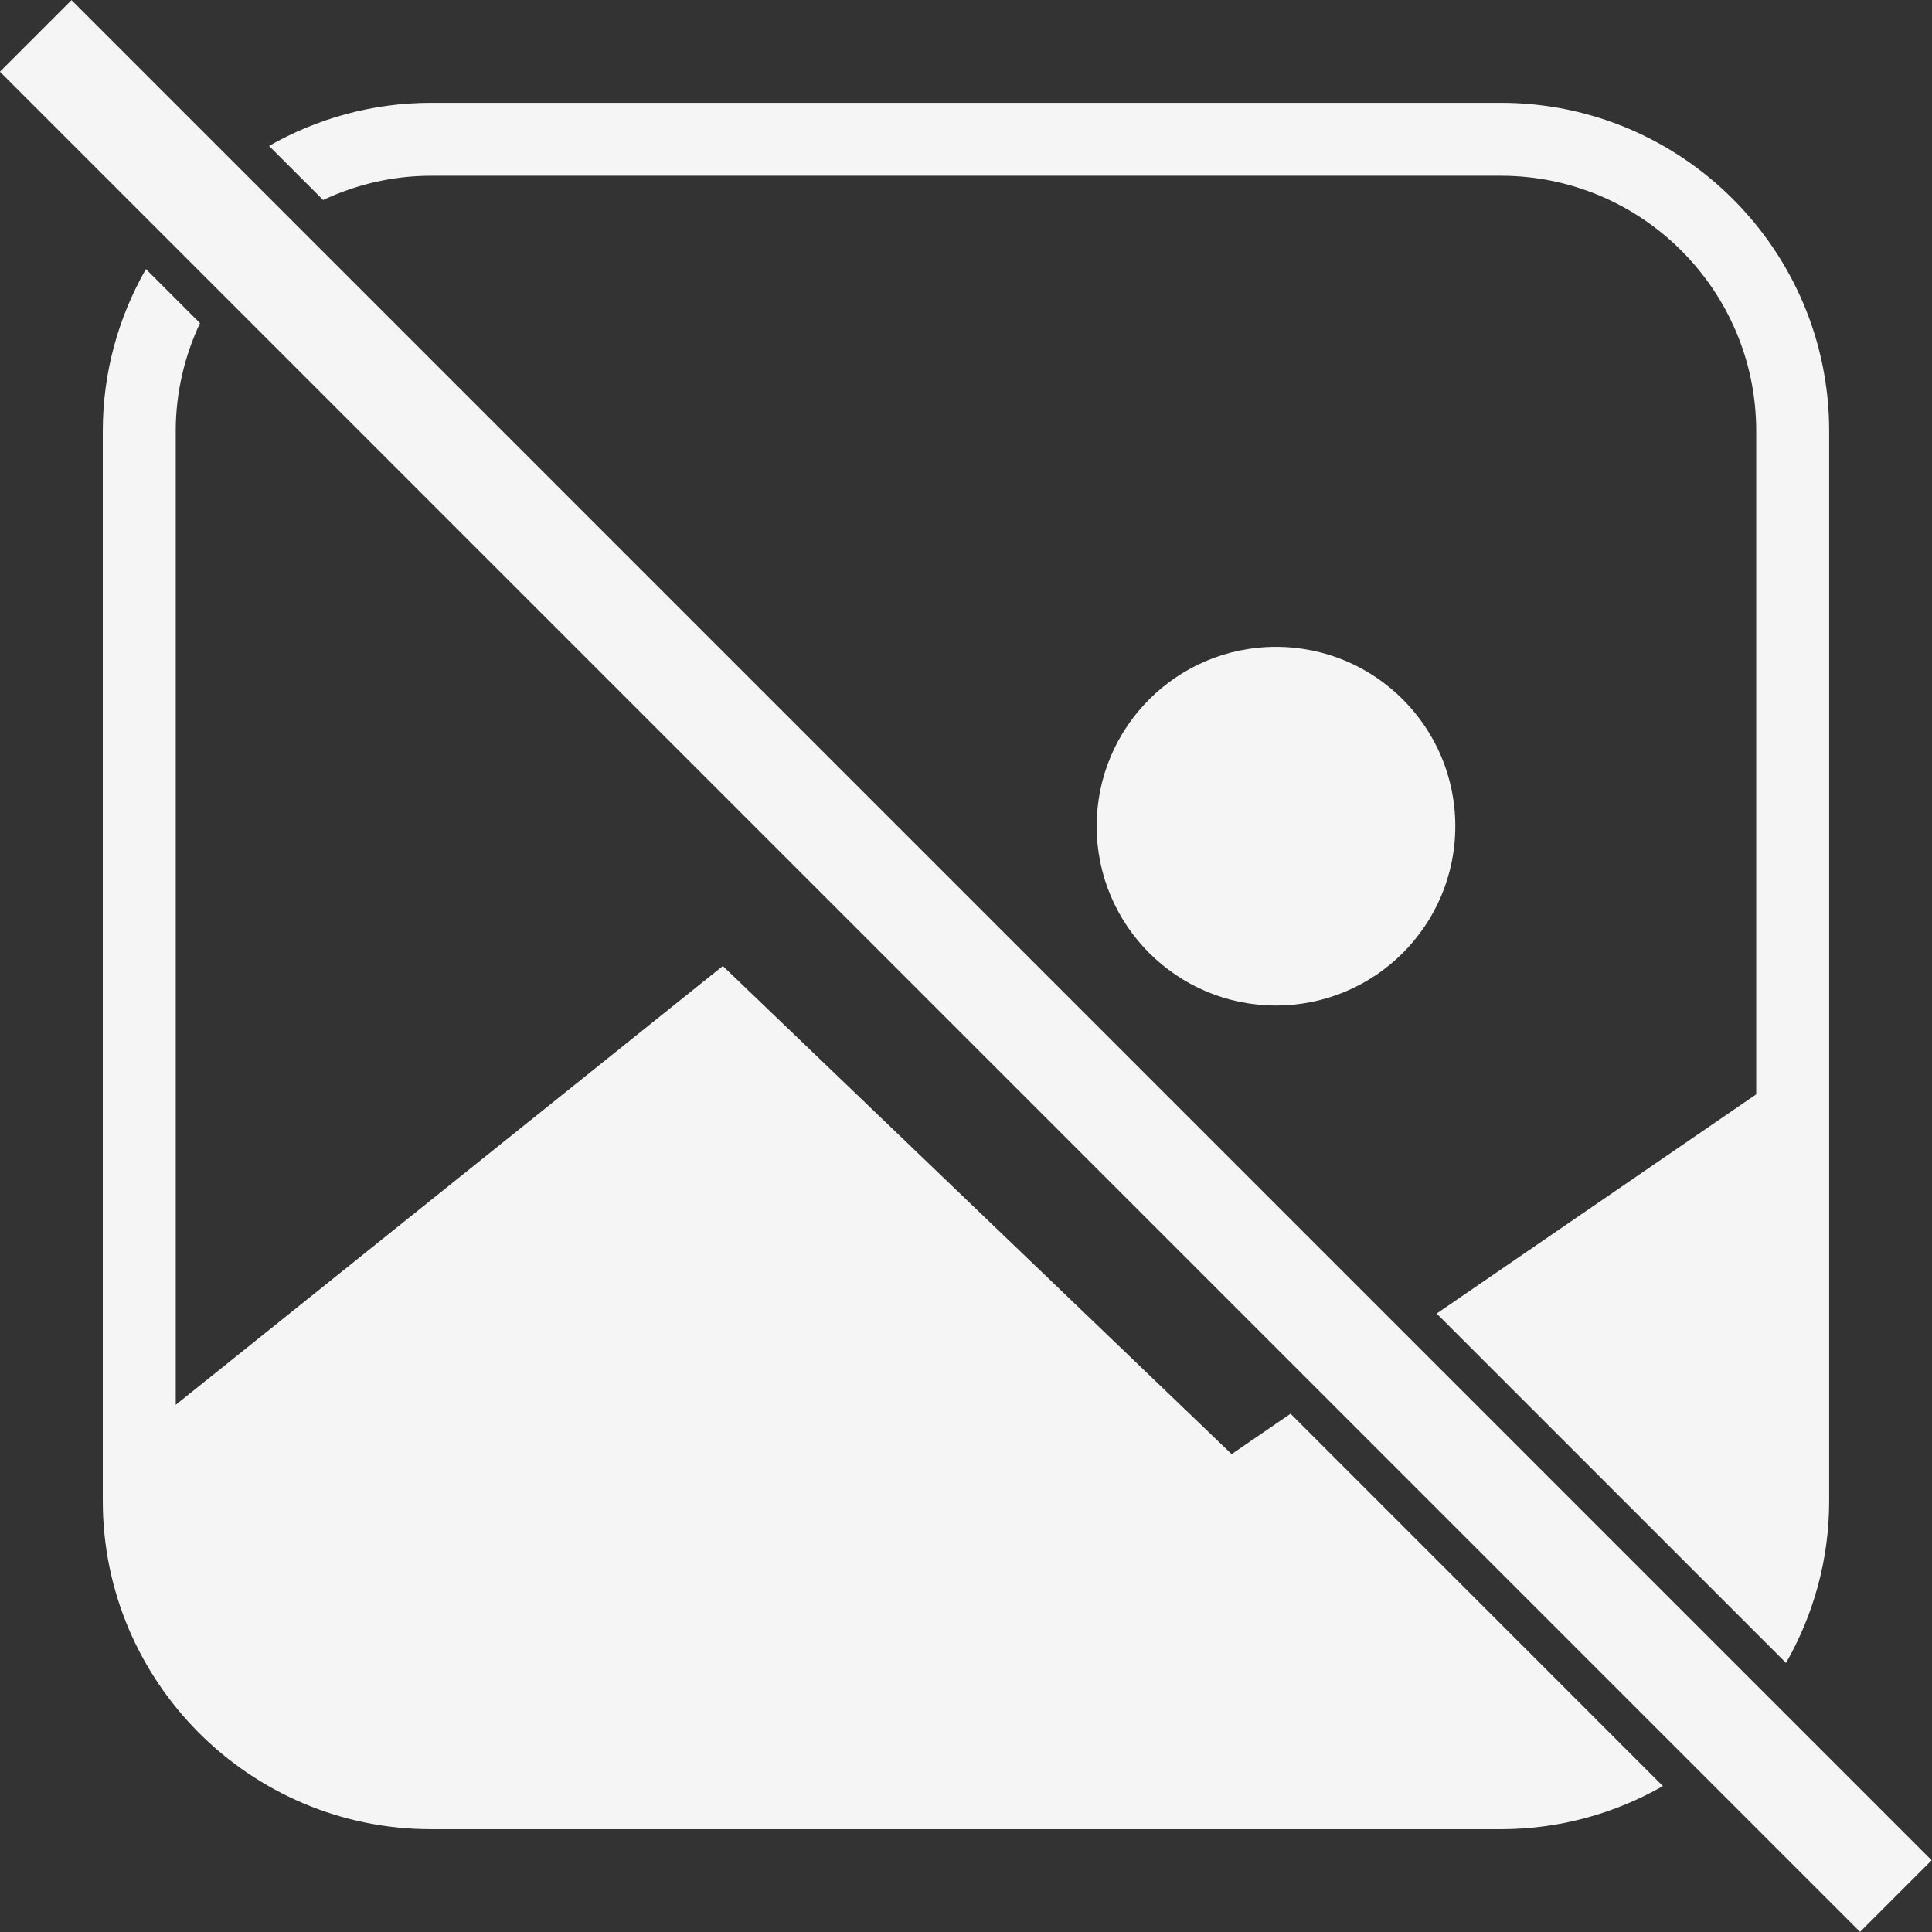 <?xml version="1.0" encoding="utf-8"?>
<!-- Generator: Adobe Illustrator 16.0.0, SVG Export Plug-In . SVG Version: 6.00 Build 0)  -->
<!DOCTYPE svg PUBLIC "-//W3C//DTD SVG 1.1//EN" "http://www.w3.org/Graphics/SVG/1.1/DTD/svg11.dtd">
<svg version="1.1" id="Слой_1" xmlns="http://www.w3.org/2000/svg" xmlns:xlink="http://www.w3.org/1999/xlink" x="0px" y="0px"
	 width="378.39px" height="378.39px" viewBox="0 0 378.39 378.39" enable-background="new 0 0 378.39 378.39" xml:space="preserve">
<rect x="0" y="0" width="378.39" height="378.39" fill="#333333" stroke="none"/>
<g>
	<g>
		<circle fill="#F5F5F5" cx="249.907" cy="161.812" r="35.121"/>
		
			<rect x="179.282" y="-68.454" transform="matrix(0.707 -0.707 0.707 0.707 -78.367 189.195)" fill="#F5F5F5" width="19.825" height="515.298"/>
		<path fill="#F5F5F5" d="M84.42,34.423h209.539c27.572,0,50.003,22.431,50.003,50.003V214.33l-62.59,42.934l68.429,68.429
			c5.353-9.372,8.448-20.183,8.448-31.727V84.427c0-35.45-28.841-64.29-64.29-64.29H84.42c-11.538,0-22.354,3.096-31.727,8.442
			l10.592,10.592C69.715,36.156,76.863,34.423,84.42,34.423z"/>
		<path fill="#F5F5F5" d="M241.222,284.799l-99.654-95.604L34.418,275.139V84.427c0-7.559,1.732-14.705,4.753-21.136L28.579,52.7
			c-5.354,9.372-8.448,20.188-8.448,31.727v209.539c0,35.449,28.84,64.29,64.29,64.29H293.96c11.544,0,22.354-3.096,31.726-8.443
			l-72.925-72.929L241.222,284.799z"/>
	</g>
</g>
</svg>
